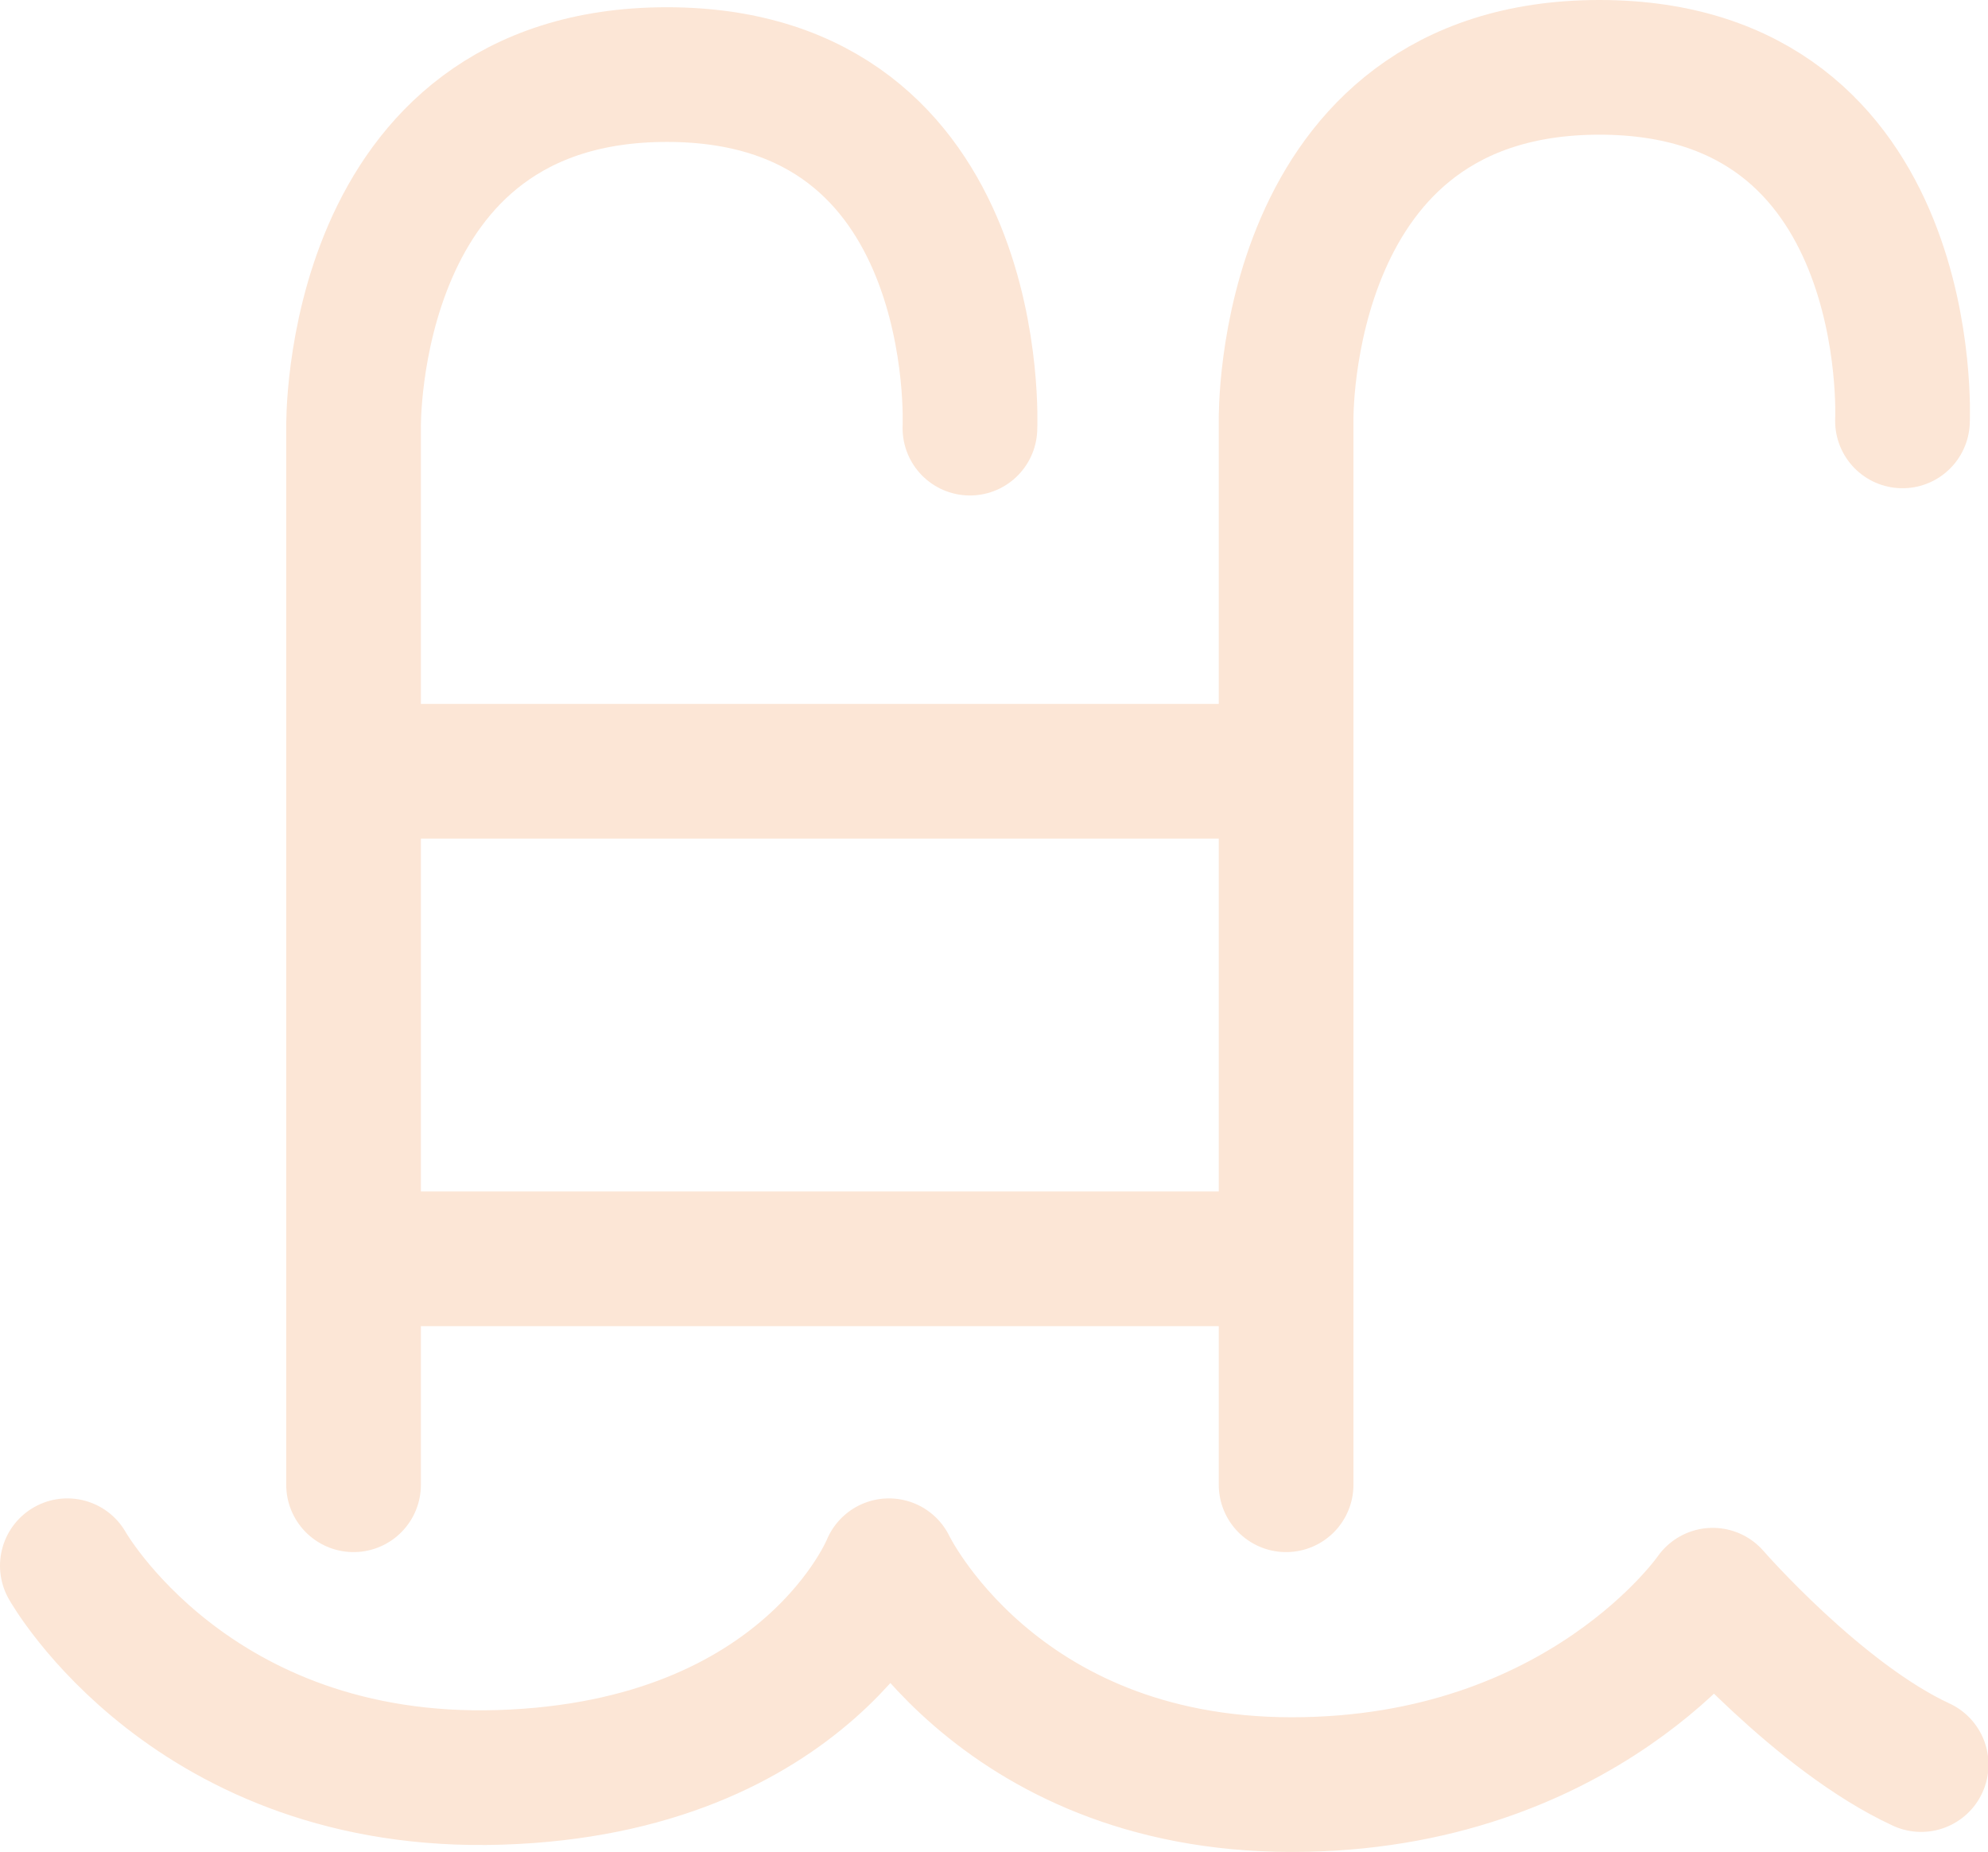 <svg xmlns="http://www.w3.org/2000/svg" viewBox="0 0 118.08 110"><defs><style>.cls-1,.cls-2{fill:none;stroke:#fce6d6;stroke-linecap:round;stroke-width:8px;}.cls-1{stroke-miterlimit:10;}.cls-2{stroke-linejoin:round;}</style></defs><g id="Capa_2" data-name="Capa 2"><g id="Capa_3" data-name="Capa 3"><path class="cls-1" d="M113,25S114,4,95,4,76.39,25,76.39,25V88.19"/><path class="cls-1" d="M57.61,25.43s1-21-18-21S21,25.43,21,25.43V88.19"/><line class="cls-1" x1="24" y1="45.81" x2="76.39" y2="45.81"/><line class="cls-1" x1="76.39" y1="74.77" x2="24" y2="74.77"/><path class="cls-2" d="M4,93s7.39,13.15,25.7,12.57S52.8,93,52.8,93s6.2,13,23.93,13c17.27,0,25-11.25,25-11.25s6.3,7.25,12.38,10.06"/></g></g></svg>